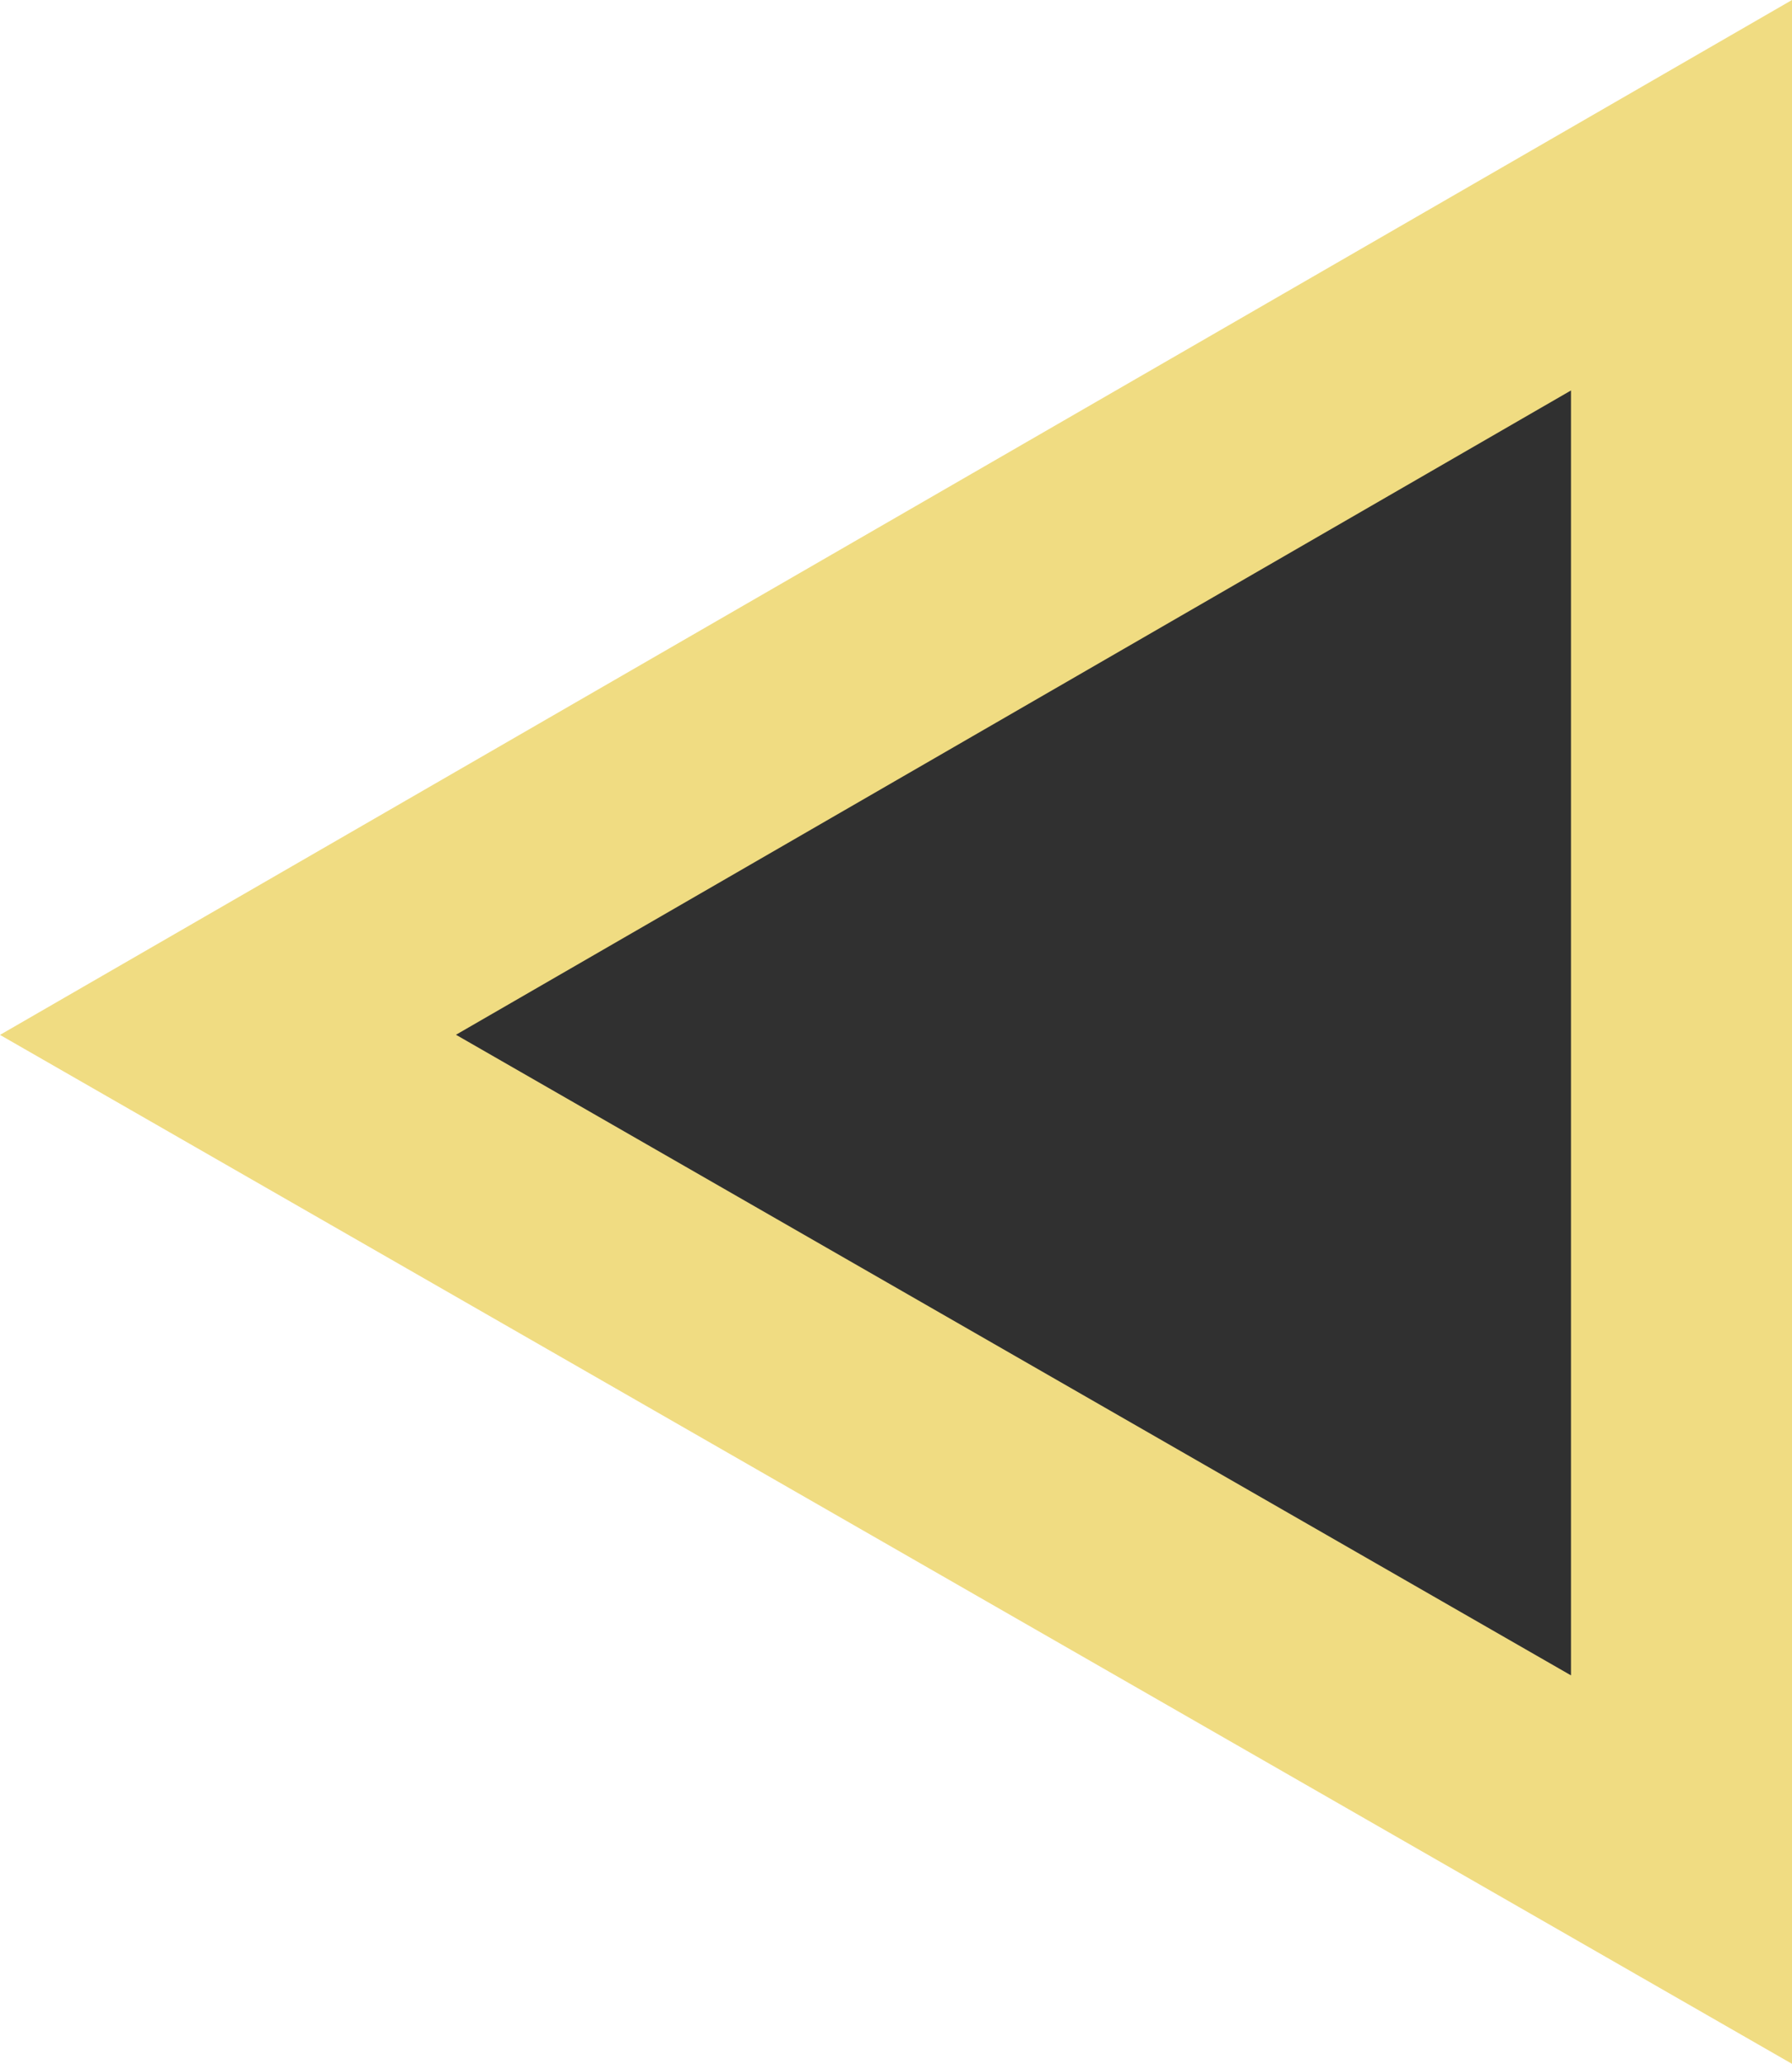 <?xml version="1.0" encoding="UTF-8"?> <svg xmlns="http://www.w3.org/2000/svg" width="900" height="1036" viewBox="0 0 900 1036" fill="none"> <path d="M900 0L0 519.492L900 1036L900 0Z" fill="#F0DC82"></path> <path d="M789 196L229 519.429L789 841L789 196Z" fill="#303030"></path> </svg> 
